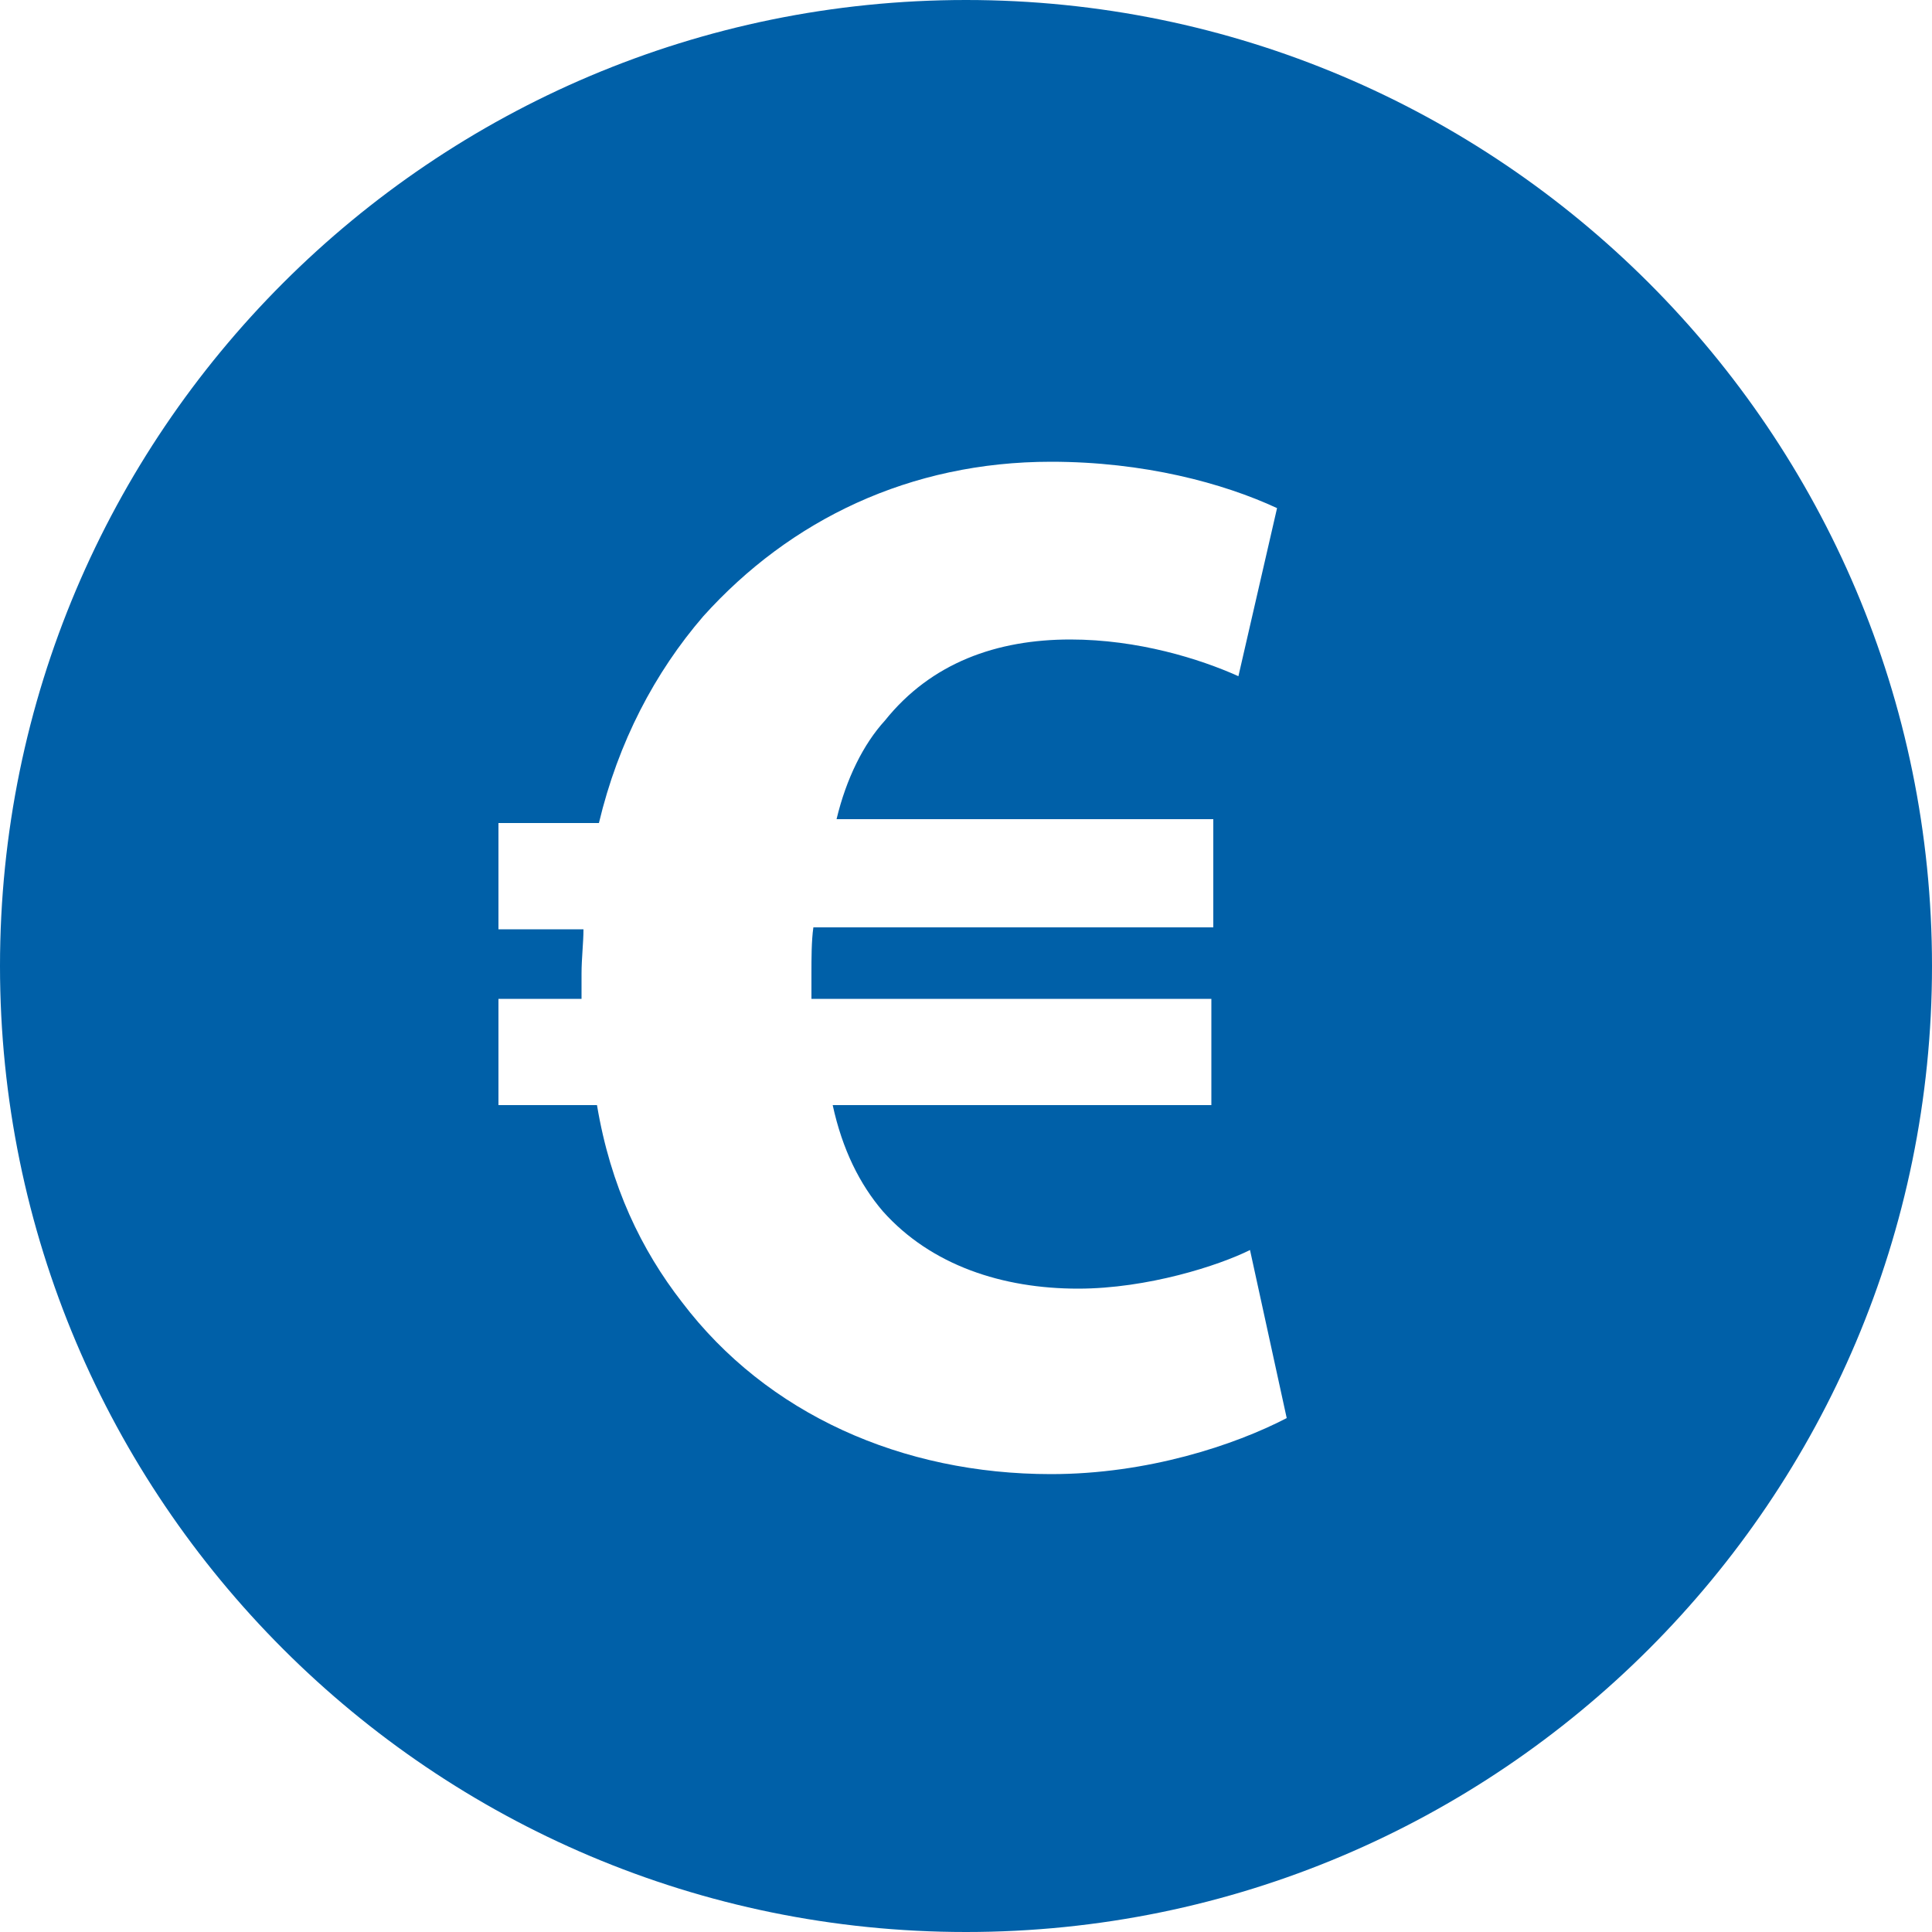 <?xml version="1.0" encoding="utf-8"?>
<!-- Generator: Adobe Illustrator 21.1.0, SVG Export Plug-In . SVG Version: 6.00 Build 0)  -->
<svg version="1.1" id="Ebene_1" xmlns="http://www.w3.org/2000/svg" xmlns:xlink="http://www.w3.org/1999/xlink" x="0px" y="0px"
	 width="100px" height="100px" viewBox="0 0 100 100" enable-background="new 0 0 100 100" xml:space="preserve">
<path fill="#0060A8" d="M50,0C22.4,0,0,22.4,0,50s22.4,50,50,50s50-22.4,50-50S77.6,0,50,0z M54.4,76.3c-7.7,0-14.7-3.1-19.1-8.9
	c-2.1-2.7-3.7-6-4.4-10.2h-5.1v-5.5h4.3c0-0.4,0-0.9,0-1.3c0-0.8,0.1-1.6,0.1-2.3h-4.4v-5.5H31c1-4.2,2.9-7.8,5.4-10.7
	c4.5-5,10.7-8,18-8c4.8,0,8.9,1.1,11.7,2.4l-2,8.7c-2-0.9-5.2-1.9-8.7-1.9c-3.8,0-7.2,1.2-9.6,4.2c-1.1,1.2-2,3-2.5,5.1h19.5V48
	H42.1C42,48.7,42,49.6,42,50.4c0,0.5,0,0.8,0,1.3h20.7v5.5H43.1c0.5,2.3,1.4,4.1,2.6,5.5c2.5,2.8,6.2,4,10.1,4c3.6,0,7.3-1.2,8.9-2
	l1.9,8.7C63.9,74.8,59.4,76.3,54.4,76.3z"/>
</svg>
